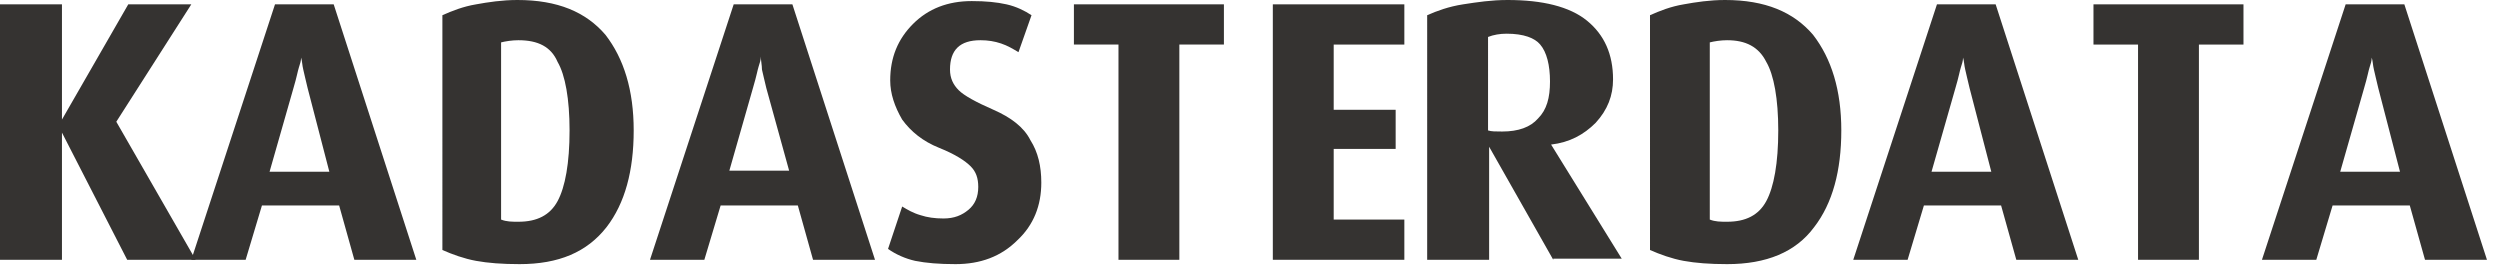 <svg xmlns="http://www.w3.org/2000/svg" width="230" height="24.6"><rect id="backgroundrect" width="100%" height="100%" x="0" y="0" fill="none" stroke="none" class="selected"/><style>.st0{fill:#353331}</style><g class="currentLayer"><g id="svg_1"><g id="svg_2"><path class="st0" d="M11.7 23.9l-6-11.7v11.7H0V.4h5.7V11L11.8.4h5.8l-6.9 10.8L18 23.9h-6.3z" id="svg_3"/></g><g id="svg_4"><path class="st0" d="M32.6 23.9l-1.4-5h-7.1l-1.5 5h-5L25.3.4h5.4l7.6 23.5h-5.7zM28.3 8.1c-.2-.8-.3-1.3-.4-1.7-.1-.4-.1-.8-.2-1.1 0 .3-.1.6-.2.9-.1.3-.2.9-.5 1.9l-2.2 7.7h5.5l-2-7.7z" id="svg_5"/></g><g id="svg_6"><path class="st0" d="M47.8 24.3c-1.6 0-2.9-.1-4-.3-1.1-.2-2.2-.6-3.1-1V1.4c.9-.4 1.9-.8 3.1-1 1.1-.2 2.4-.4 3.8-.4 3.7 0 6.3 1.1 8.1 3.2 1.7 2.2 2.6 5.1 2.6 8.8 0 3.7-.8 6.7-2.5 8.9-1.8 2.3-4.4 3.4-8 3.4zm-.1-20.6c-.6 0-1.2.1-1.6.2v16.3c.5.2 1 .2 1.6.2 1.7 0 2.9-.6 3.6-1.9.7-1.3 1.1-3.5 1.1-6.5 0-2.9-.4-5.1-1.1-6.3-.6-1.4-1.8-2-3.6-2z" id="svg_7"/></g><g id="svg_8"><path class="st0" d="M74.8 23.9l-1.4-5h-7.1l-1.5 5h-5L67.5.4h5.4l7.6 23.5h-5.7zM70.5 8.1c-.2-.8-.3-1.3-.4-1.7 0-.4-.1-.8-.1-1.2 0 .3-.1.6-.2.9-.1.3-.2.9-.5 1.9l-2.2 7.7h5.5l-2.1-7.6z" id="svg_9"/></g><g id="svg_10"><path class="st0" d="M87.9 24.3c-1.5 0-2.7-.1-3.7-.3-.9-.2-1.8-.6-2.5-1.1L83 19c.5.3 1 .6 1.7.8.6.2 1.3.3 2.1.3 1 0 1.7-.3 2.3-.8.6-.5.9-1.2.9-2.1 0-.8-.2-1.4-.7-1.9-.5-.5-1.4-1.1-2.9-1.7-1.5-.6-2.6-1.5-3.4-2.6-.7-1.2-1.1-2.4-1.1-3.6 0-2.1.7-3.8 2.1-5.2C85.4.8 87.2.1 89.4.1c1.3 0 2.3.1 3.2.3.9.2 1.7.6 2.3 1l-1.2 3.4c-.5-.3-1-.6-1.6-.8-.6-.2-1.2-.3-1.9-.3-1.9 0-2.8.9-2.8 2.7 0 .8.3 1.4.8 1.9s1.6 1.1 3.2 1.8 2.8 1.6 3.4 2.8c.7 1.1 1 2.4 1 3.9 0 2.1-.7 3.9-2.2 5.3-1.5 1.5-3.4 2.2-5.7 2.2z" id="svg_11"/></g><g id="svg_12"><path class="st0" d="M108.5 4.1v19.8h-5.6V4.1h-4.1V.4h13.8v3.7h-4.1z" id="svg_13"/></g><g id="svg_14"><path class="st0" d="M117.1 23.9V.4h12.1v3.7h-6.5v6h5.7v3.6h-5.7v6.5h6.5v3.7h-12.1z" id="svg_15"/></g><g id="svg_16"><path class="st0" d="M142.9 23.9L137 13.5v10.4h-5.7V1.4c.9-.4 2-.8 3.3-1 1.3-.2 2.6-.4 4.1-.4 3.2 0 5.7.6 7.3 1.9 1.6 1.3 2.4 3.1 2.4 5.4 0 1.5-.5 2.8-1.6 4-1.1 1.1-2.4 1.8-4.1 2l6.5 10.5h-6.3zm-4.3-20.8c-.6 0-1.2.1-1.7.3V12c.3.1.7.1 1.3.1 1.5 0 2.6-.4 3.3-1.2.8-.8 1.1-1.9 1.1-3.4s-.3-2.7-.9-3.4c-.5-.6-1.5-1-3.1-1z" id="svg_17"/></g><g id="svg_18"><path class="st0" d="M158.9 24.3c-1.6 0-2.9-.1-4-.3-1.1-.2-2.2-.6-3.1-1V1.4c.9-.4 1.9-.8 3.1-1 1.1-.2 2.4-.4 3.8-.4 3.7 0 6.3 1.1 8.1 3.2 1.7 2.2 2.6 5.1 2.6 8.8 0 3.7-.8 6.7-2.5 8.9-1.7 2.3-4.4 3.4-8 3.4zm0-20.6c-.6 0-1.2.1-1.6.2v16.3c.5.2 1 .2 1.6.2 1.7 0 2.9-.6 3.6-1.9.7-1.3 1.1-3.5 1.1-6.5 0-2.9-.4-5.1-1.1-6.3-.7-1.4-1.9-2-3.6-2z" id="svg_19"/></g><g id="svg_20"><path class="st0" d="M185.5 23.9l-1.4-5H177l-1.5 5h-5L178.2.4h5.4l7.6 23.5h-5.7zm-4.3-15.8c-.2-.8-.3-1.3-.4-1.7-.1-.4-.1-.8-.2-1.1 0 .3-.1.6-.2.9-.1.3-.2.9-.5 1.9l-2.2 7.7h5.5l-2-7.7z" id="svg_21"/></g><g id="svg_22"><path class="st0" d="M202.3 4.1v19.8h-5.6V4.1h-4.1V.4h13.8v3.7h-4.1z" id="svg_23"/></g><g id="svg_24"><path class="st0" d="M223.1 23.9l-1.4-5h-7.1l-1.5 5h-5L215.8.4h5.4l7.6 23.5h-5.7zm-4.3-15.8c-.2-.8-.3-1.3-.4-1.7-.1-.4-.1-.8-.2-1.1 0 .3-.1.6-.2.9-.1.3-.2.9-.5 1.9l-2.2 7.7h5.5l-2-7.7z" id="svg_25"/></g></g></g></svg>